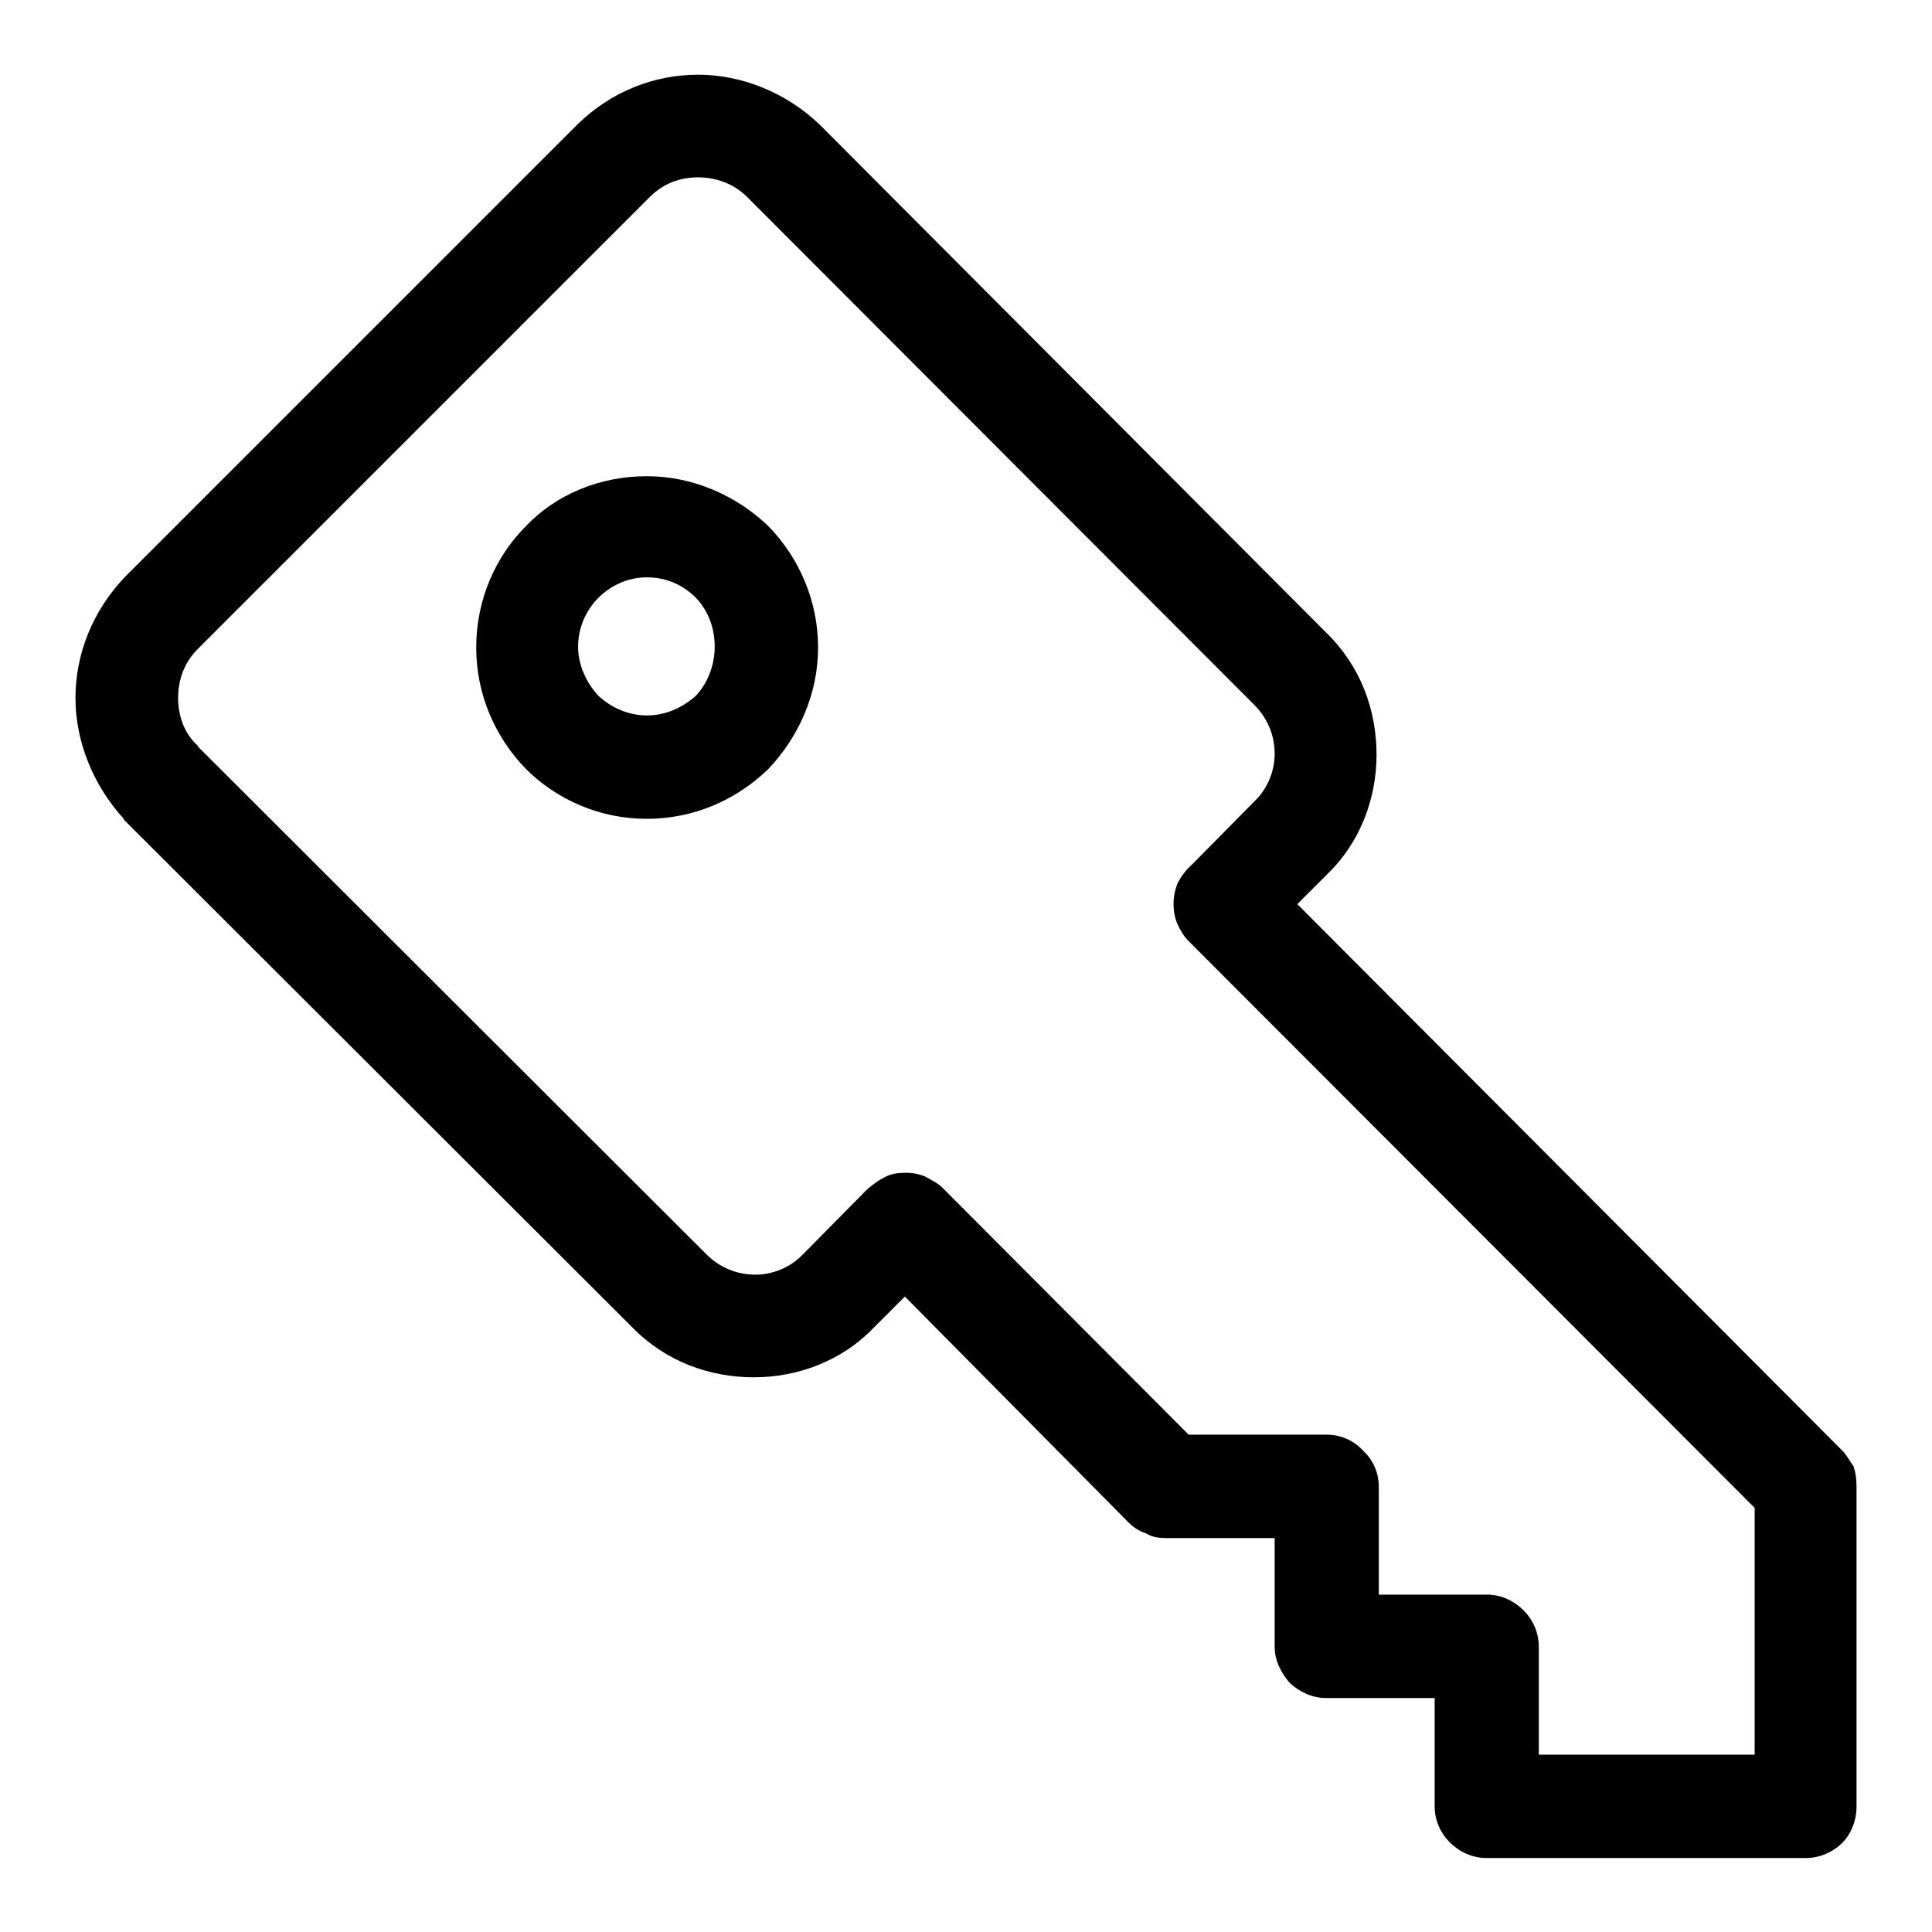 <?xml version="1.0" encoding="utf-8"?>
<!-- Svg Vector Icons : http://www.onlinewebfonts.com/icon -->
<!DOCTYPE svg PUBLIC "-//W3C//DTD SVG 1.1//EN" "http://www.w3.org/Graphics/SVG/1.1/DTD/svg11.dtd">
<svg version="1.1" xmlns="http://www.w3.org/2000/svg" xmlns:xlink="http://www.w3.org/1999/xlink" x="0px" y="0px" viewBox="0 0 256 256" enable-background="new 0 0 256 256" xml:space="preserve">
<g> <path fill="#000000" d="M203.7,232.5h28.8v-32.7l-75-75.1l0,0c-0.6-0.6-1.1-1.4-1.5-2.3c-0.3-0.7-0.5-1.6-0.5-2.6 c0-1,0.2-2,0.6-2.9l0,0c0.5-0.9,1.1-1.7,1.8-2.3l8.3-8.4c1.8-1.7,2.7-4.1,2.7-6.3c0-2.4-0.9-4.7-2.7-6.5l0,0L99,26.1l0,0l0,0 c-1.8-1.8-4.2-2.6-6.5-2.6c-2.4,0-4.6,0.8-6.4,2.6l0,0l0,0L26.2,86l0,0l0,0c-1.8,1.8-2.6,4.1-2.6,6.5c0,2.3,0.8,4.7,2.6,6.3l0,0 v0.1l67.4,67.3l0,0c1.8,1.8,4.1,2.7,6.5,2.7c2.2,0,4.6-0.9,6.3-2.7l0,0l0,0l0,0l8.5-8.6c0.8-0.7,1.5-1.2,2.3-1.6 c0.9-0.5,1.8-0.6,2.9-0.6c0.9,0,1.8,0.2,2.5,0.5c0.9,0.5,1.7,0.9,2.3,1.5l32.6,32.7h18.3l0,0c1.9,0,3.6,0.8,4.8,2.1l0,0 c1.3,1.2,2.1,2.9,2.1,4.8v14.3h14.4l0,0c1.8,0,3.5,0.8,4.8,2.1l0,0c1.2,1.2,2,2.9,2,4.8V232.5L203.7,232.5z M171.9,119.8l72.2,72.4 c0.6,0.6,1,1.4,1.5,2.1c0.3,0.9,0.4,1.7,0.4,2.7v42.4c0,1.8-0.7,3.6-1.9,4.8l0,0c-1.2,1.2-3,2-4.8,2h-42.3c-1.9,0-3.6-0.8-4.8-2 c-1.3-1.2-2.1-3-2.1-4.8V225h-14.4l0,0c-1.8,0-3.5-0.8-4.8-2c-1.2-1.4-2-3-2-4.8v-14.4h-14.4l0,0c-0.9,0-1.8-0.1-2.6-0.6l0,0 c-0.9-0.3-1.7-0.8-2.3-1.4l-29.7-30l-4.1,4.1l0,0l0,0l0,0c-4.3,4.5-10.2,6.6-15.9,6.6c-5.9,0-11.7-2.1-16.1-6.6l0,0l0,0l-67.4-67.3 l0,0v-0.1C12.3,104,10,98.2,10,92.5c0-5.9,2.3-11.6,6.6-16.1l0,0l59.9-59.9l0,0c4.5-4.4,10.2-6.6,16-6.6l0,0 c5.7,0,11.6,2.3,16.1,6.6l0,0l67.2,67.4c4.5,4.4,6.6,10.2,6.6,16.1c0,5.7-2.1,11.6-6.6,15.9l0,0L171.9,119.8z M79.3,92.2 c1.6,1.5,3.9,2.6,6.4,2.6l0,0c2.6,0,4.8-1.1,6.5-2.6l0,0c1.6-1.7,2.5-4.1,2.5-6.5l0,0l0,0l0,0l0,0c0-2.6-0.9-4.8-2.5-6.5 c-1.7-1.7-3.9-2.7-6.5-2.7l0,0c-2.5,0-4.8,1.1-6.4,2.7l0,0c-1.6,1.6-2.7,3.9-2.7,6.5C76.6,88.1,77.7,90.5,79.3,92.2L79.3,92.2z  M69.7,69.7c4-4.2,9.8-6.6,16-6.6l0,0c6.2,0,11.9,2.6,16.1,6.6c4,4.1,6.6,9.8,6.6,16.1c0,6.2-2.6,11.9-6.6,16.1 c-4.2,4.1-9.9,6.6-16.1,6.6l0,0c-6.3,0-12-2.6-16-6.6l0,0c-4.1-4.2-6.6-9.9-6.6-16.1C63.1,79.4,65.7,73.7,69.7,69.7L69.7,69.7z"/></g>
</svg>